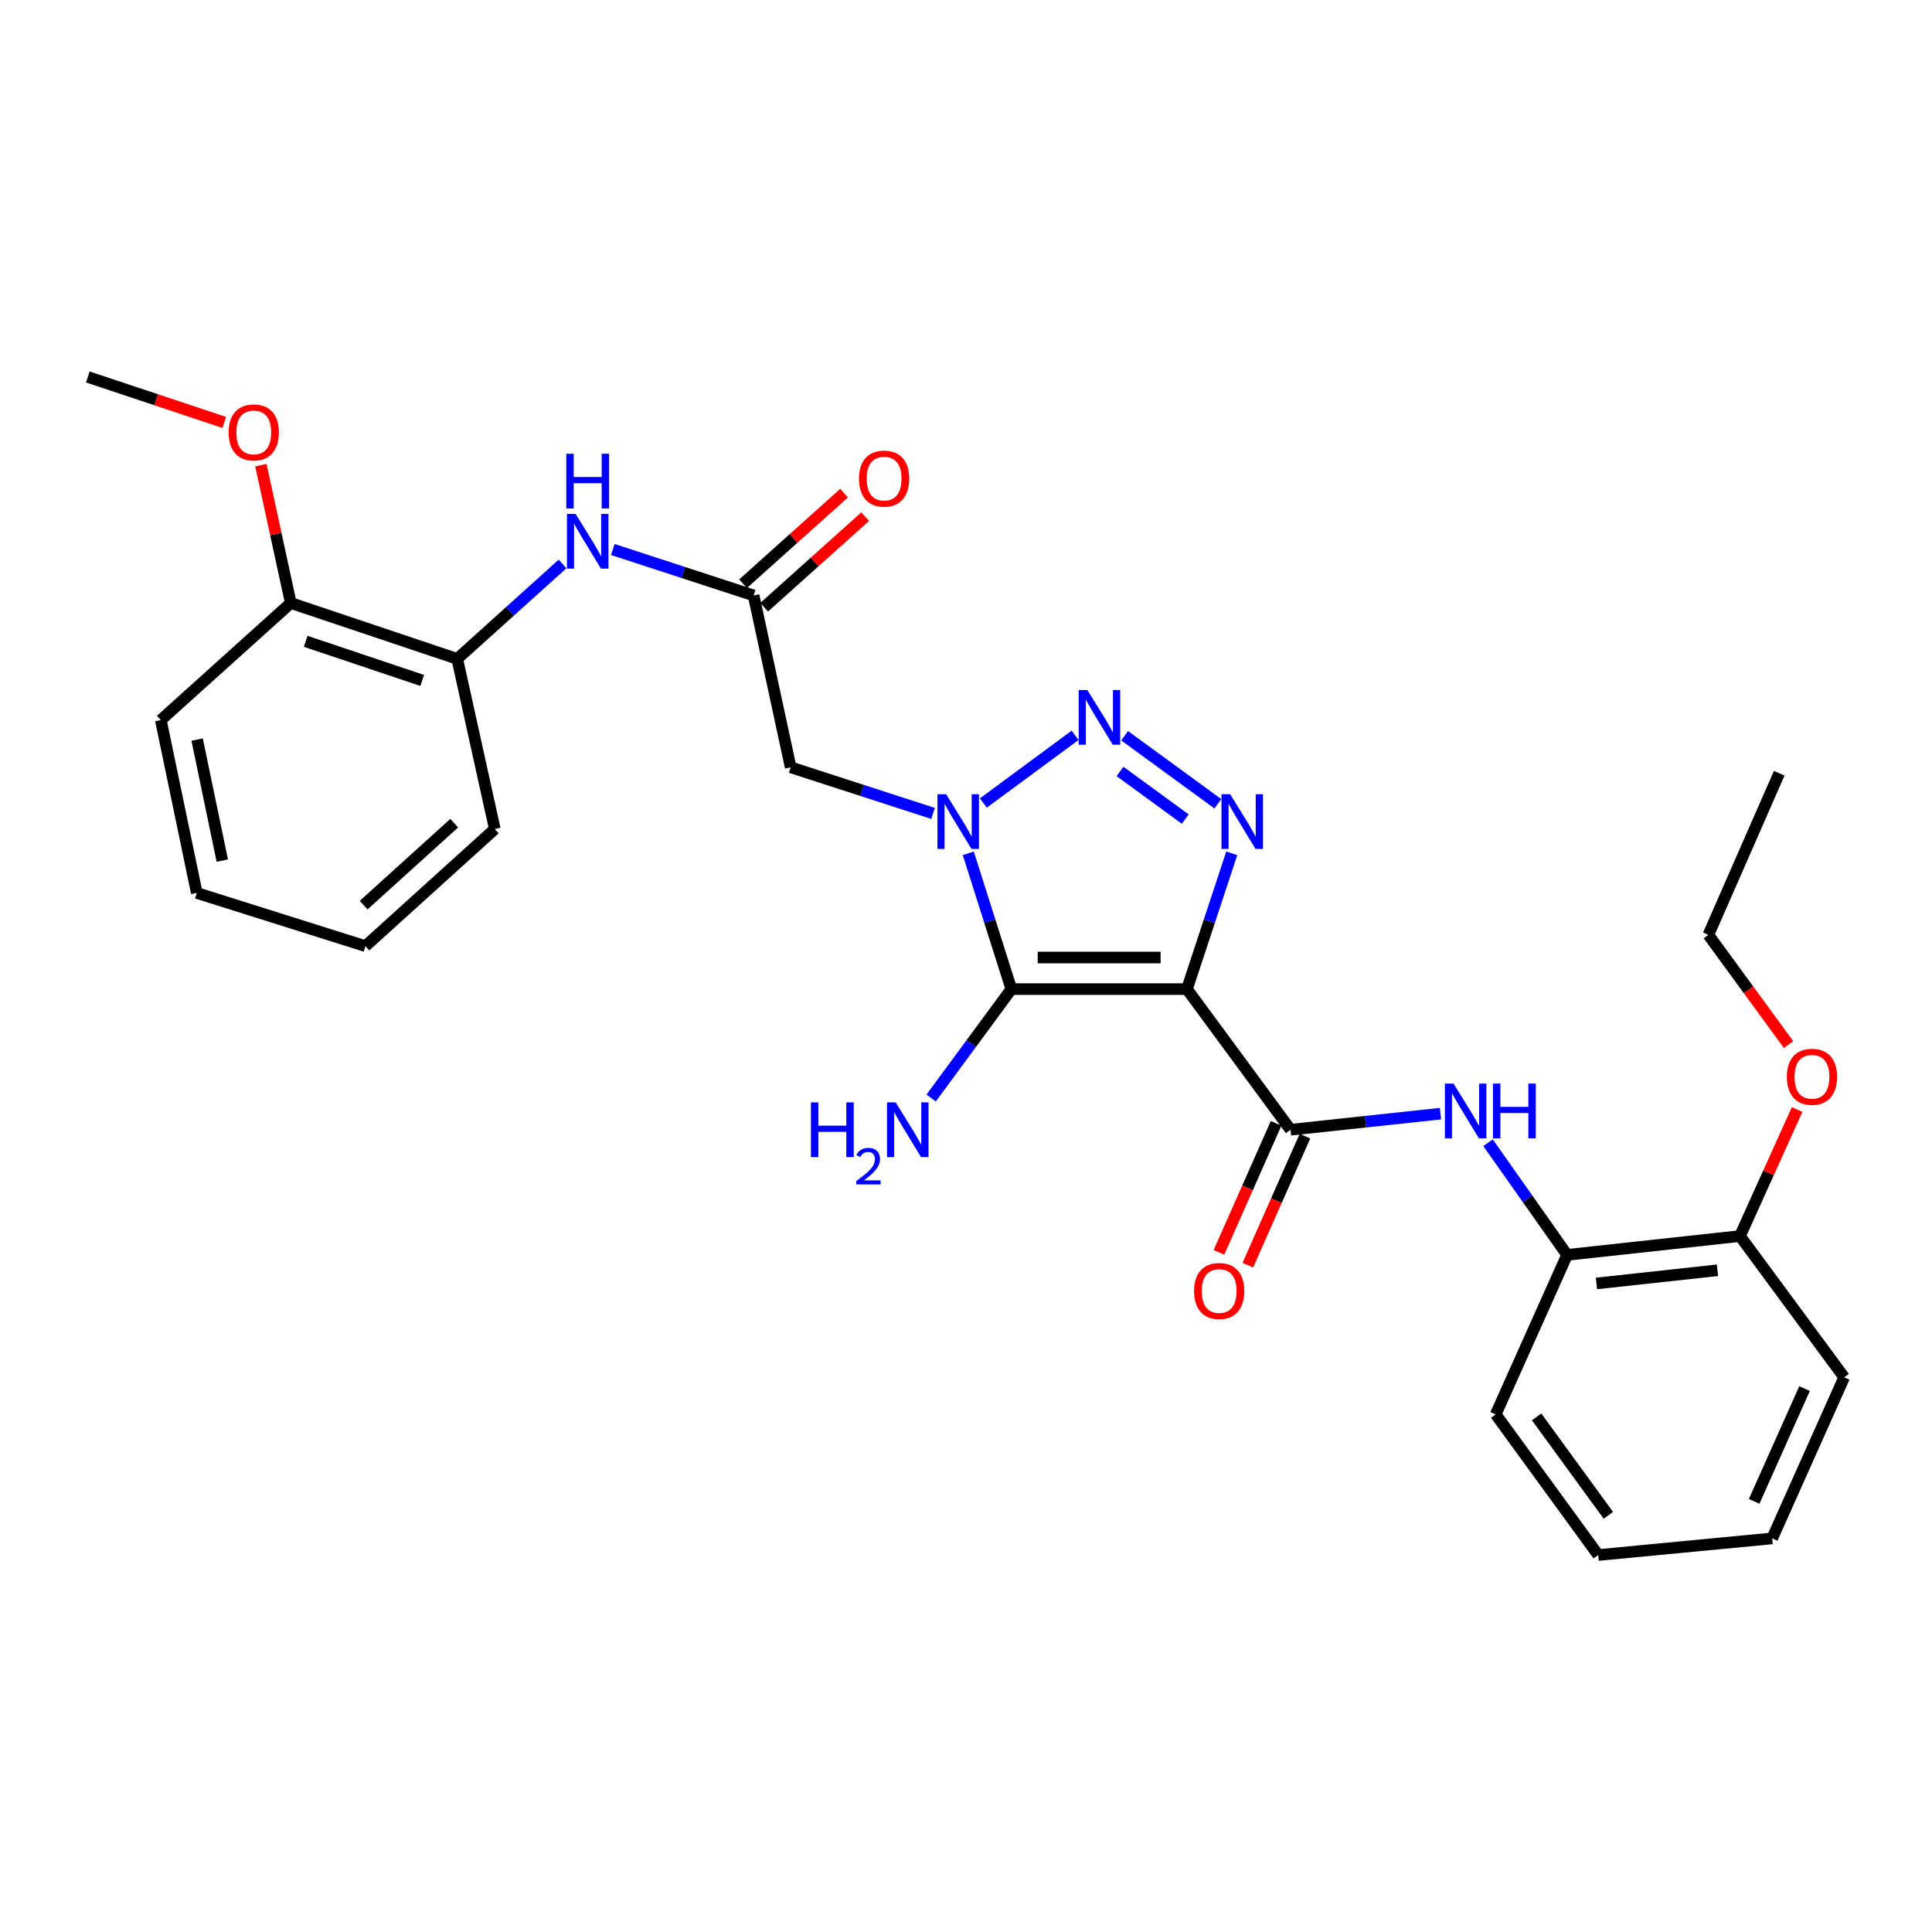 <?xml version='1.0' encoding='iso-8859-1'?>
<svg version='1.1' baseProfile='full'
              xmlns='http://www.w3.org/2000/svg'
                      xmlns:rdkit='http://www.rdkit.org/xml'
                      xmlns:xlink='http://www.w3.org/1999/xlink'
                  xml:space='preserve'
width='1000px' height='1000px' viewBox='0 0 1000 1000'>
<!-- END OF HEADER -->
<rect style='opacity:1.0;fill:#FFFFFF;stroke:none' width='1000' height='1000' x='0' y='0'> </rect>
<path class='bond-1' d='M 614.358,511.959 L 523.482,511.959' style='fill:none;fill-rule:evenodd;stroke:#000000;stroke-width:6px;stroke-linecap:butt;stroke-linejoin:miter;stroke-opacity:1' />
<path class='bond-1' d='M 600.727,495.614 L 537.113,495.614' style='fill:none;fill-rule:evenodd;stroke:#000000;stroke-width:6px;stroke-linecap:butt;stroke-linejoin:miter;stroke-opacity:1' />
<path class='bond-3' d='M 614.358,511.959 L 625.955,476.822' style='fill:none;fill-rule:evenodd;stroke:#000000;stroke-width:6px;stroke-linecap:butt;stroke-linejoin:miter;stroke-opacity:1' />
<path class='bond-3' d='M 625.955,476.822 L 637.553,441.684' style='fill:none;fill-rule:evenodd;stroke:#0000FF;stroke-width:6px;stroke-linecap:butt;stroke-linejoin:miter;stroke-opacity:1' />
<path class='bond-4' d='M 614.358,511.959 L 667.978,584.756' style='fill:none;fill-rule:evenodd;stroke:#000000;stroke-width:6px;stroke-linecap:butt;stroke-linejoin:miter;stroke-opacity:1' />
<path class='bond-0' d='M 501.183,441.676 L 512.332,476.817' style='fill:none;fill-rule:evenodd;stroke:#0000FF;stroke-width:6px;stroke-linecap:butt;stroke-linejoin:miter;stroke-opacity:1' />
<path class='bond-0' d='M 512.332,476.817 L 523.482,511.959' style='fill:none;fill-rule:evenodd;stroke:#000000;stroke-width:6px;stroke-linecap:butt;stroke-linejoin:miter;stroke-opacity:1' />
<path class='bond-5' d='M 482.95,421.025 L 446.1,409.09' style='fill:none;fill-rule:evenodd;stroke:#0000FF;stroke-width:6px;stroke-linecap:butt;stroke-linejoin:miter;stroke-opacity:1' />
<path class='bond-5' d='M 446.1,409.09 L 409.251,397.156' style='fill:none;fill-rule:evenodd;stroke:#000000;stroke-width:6px;stroke-linecap:butt;stroke-linejoin:miter;stroke-opacity:1' />
<path class='bond-29' d='M 508.98,415.642 L 556.467,380.605' style='fill:none;fill-rule:evenodd;stroke:#0000FF;stroke-width:6px;stroke-linecap:butt;stroke-linejoin:miter;stroke-opacity:1' />
<path class='bond-12' d='M 523.482,511.959 L 502.719,540.147' style='fill:none;fill-rule:evenodd;stroke:#000000;stroke-width:6px;stroke-linecap:butt;stroke-linejoin:miter;stroke-opacity:1' />
<path class='bond-12' d='M 502.719,540.147 L 481.957,568.336' style='fill:none;fill-rule:evenodd;stroke:#0000FF;stroke-width:6px;stroke-linecap:butt;stroke-linejoin:miter;stroke-opacity:1' />
<path class='bond-2' d='M 582.102,380.811 L 630.355,416.028' style='fill:none;fill-rule:evenodd;stroke:#0000FF;stroke-width:6px;stroke-linecap:butt;stroke-linejoin:miter;stroke-opacity:1' />
<path class='bond-2' d='M 579.704,399.296 L 613.482,423.948' style='fill:none;fill-rule:evenodd;stroke:#0000FF;stroke-width:6px;stroke-linecap:butt;stroke-linejoin:miter;stroke-opacity:1' />
<path class='bond-6' d='M 667.978,584.756 L 706.784,580.592' style='fill:none;fill-rule:evenodd;stroke:#000000;stroke-width:6px;stroke-linecap:butt;stroke-linejoin:miter;stroke-opacity:1' />
<path class='bond-6' d='M 706.784,580.592 L 745.59,576.428' style='fill:none;fill-rule:evenodd;stroke:#0000FF;stroke-width:6px;stroke-linecap:butt;stroke-linejoin:miter;stroke-opacity:1' />
<path class='bond-11' d='M 660.506,581.446 L 645.713,614.839' style='fill:none;fill-rule:evenodd;stroke:#000000;stroke-width:6px;stroke-linecap:butt;stroke-linejoin:miter;stroke-opacity:1' />
<path class='bond-11' d='M 645.713,614.839 L 630.921,648.231' style='fill:none;fill-rule:evenodd;stroke:#FF0000;stroke-width:6px;stroke-linecap:butt;stroke-linejoin:miter;stroke-opacity:1' />
<path class='bond-11' d='M 675.45,588.066 L 660.657,621.459' style='fill:none;fill-rule:evenodd;stroke:#000000;stroke-width:6px;stroke-linecap:butt;stroke-linejoin:miter;stroke-opacity:1' />
<path class='bond-11' d='M 660.657,621.459 L 645.865,654.851' style='fill:none;fill-rule:evenodd;stroke:#FF0000;stroke-width:6px;stroke-linecap:butt;stroke-linejoin:miter;stroke-opacity:1' />
<path class='bond-7' d='M 409.251,397.156 L 390.073,308.213' style='fill:none;fill-rule:evenodd;stroke:#000000;stroke-width:6px;stroke-linecap:butt;stroke-linejoin:miter;stroke-opacity:1' />
<path class='bond-9' d='M 770.199,591.47 L 790.664,620.498' style='fill:none;fill-rule:evenodd;stroke:#0000FF;stroke-width:6px;stroke-linecap:butt;stroke-linejoin:miter;stroke-opacity:1' />
<path class='bond-9' d='M 790.664,620.498 L 811.13,649.527' style='fill:none;fill-rule:evenodd;stroke:#000000;stroke-width:6px;stroke-linecap:butt;stroke-linejoin:miter;stroke-opacity:1' />
<path class='bond-8' d='M 390.073,308.213 L 353.631,296.315' style='fill:none;fill-rule:evenodd;stroke:#000000;stroke-width:6px;stroke-linecap:butt;stroke-linejoin:miter;stroke-opacity:1' />
<path class='bond-8' d='M 353.631,296.315 L 317.189,284.417' style='fill:none;fill-rule:evenodd;stroke:#0000FF;stroke-width:6px;stroke-linecap:butt;stroke-linejoin:miter;stroke-opacity:1' />
<path class='bond-13' d='M 395.529,314.298 L 421.665,290.86' style='fill:none;fill-rule:evenodd;stroke:#000000;stroke-width:6px;stroke-linecap:butt;stroke-linejoin:miter;stroke-opacity:1' />
<path class='bond-13' d='M 421.665,290.86 L 447.801,267.423' style='fill:none;fill-rule:evenodd;stroke:#FF0000;stroke-width:6px;stroke-linecap:butt;stroke-linejoin:miter;stroke-opacity:1' />
<path class='bond-13' d='M 384.617,302.129 L 410.753,278.692' style='fill:none;fill-rule:evenodd;stroke:#000000;stroke-width:6px;stroke-linecap:butt;stroke-linejoin:miter;stroke-opacity:1' />
<path class='bond-13' d='M 410.753,278.692 L 436.889,255.254' style='fill:none;fill-rule:evenodd;stroke:#FF0000;stroke-width:6px;stroke-linecap:butt;stroke-linejoin:miter;stroke-opacity:1' />
<path class='bond-10' d='M 291.178,291.902 L 263.919,316.47' style='fill:none;fill-rule:evenodd;stroke:#0000FF;stroke-width:6px;stroke-linecap:butt;stroke-linejoin:miter;stroke-opacity:1' />
<path class='bond-10' d='M 263.919,316.47 L 236.66,341.039' style='fill:none;fill-rule:evenodd;stroke:#000000;stroke-width:6px;stroke-linecap:butt;stroke-linejoin:miter;stroke-opacity:1' />
<path class='bond-14' d='M 811.13,649.527 L 900.608,639.783' style='fill:none;fill-rule:evenodd;stroke:#000000;stroke-width:6px;stroke-linecap:butt;stroke-linejoin:miter;stroke-opacity:1' />
<path class='bond-14' d='M 826.321,664.314 L 888.956,657.493' style='fill:none;fill-rule:evenodd;stroke:#000000;stroke-width:6px;stroke-linecap:butt;stroke-linejoin:miter;stroke-opacity:1' />
<path class='bond-18' d='M 811.13,649.527 L 774.173,732.076' style='fill:none;fill-rule:evenodd;stroke:#000000;stroke-width:6px;stroke-linecap:butt;stroke-linejoin:miter;stroke-opacity:1' />
<path class='bond-15' d='M 236.66,341.039 L 150.514,312.118' style='fill:none;fill-rule:evenodd;stroke:#000000;stroke-width:6px;stroke-linecap:butt;stroke-linejoin:miter;stroke-opacity:1' />
<path class='bond-15' d='M 218.536,352.196 L 158.234,331.951' style='fill:none;fill-rule:evenodd;stroke:#000000;stroke-width:6px;stroke-linecap:butt;stroke-linejoin:miter;stroke-opacity:1' />
<path class='bond-19' d='M 236.66,341.039 L 256.11,429.11' style='fill:none;fill-rule:evenodd;stroke:#000000;stroke-width:6px;stroke-linecap:butt;stroke-linejoin:miter;stroke-opacity:1' />
<path class='bond-17' d='M 900.608,639.783 L 915.394,607.034' style='fill:none;fill-rule:evenodd;stroke:#000000;stroke-width:6px;stroke-linecap:butt;stroke-linejoin:miter;stroke-opacity:1' />
<path class='bond-17' d='M 915.394,607.034 L 930.179,574.284' style='fill:none;fill-rule:evenodd;stroke:#FF0000;stroke-width:6px;stroke-linecap:butt;stroke-linejoin:miter;stroke-opacity:1' />
<path class='bond-21' d='M 900.608,639.783 L 954.545,712.898' style='fill:none;fill-rule:evenodd;stroke:#000000;stroke-width:6px;stroke-linecap:butt;stroke-linejoin:miter;stroke-opacity:1' />
<path class='bond-16' d='M 150.514,312.118 L 142.772,276.439' style='fill:none;fill-rule:evenodd;stroke:#000000;stroke-width:6px;stroke-linecap:butt;stroke-linejoin:miter;stroke-opacity:1' />
<path class='bond-16' d='M 142.772,276.439 L 135.03,240.76' style='fill:none;fill-rule:evenodd;stroke:#FF0000;stroke-width:6px;stroke-linecap:butt;stroke-linejoin:miter;stroke-opacity:1' />
<path class='bond-20' d='M 150.514,312.118 L 83.238,372.711' style='fill:none;fill-rule:evenodd;stroke:#000000;stroke-width:6px;stroke-linecap:butt;stroke-linejoin:miter;stroke-opacity:1' />
<path class='bond-23' d='M 116.074,218.652 L 80.764,206.885' style='fill:none;fill-rule:evenodd;stroke:#FF0000;stroke-width:6px;stroke-linecap:butt;stroke-linejoin:miter;stroke-opacity:1' />
<path class='bond-23' d='M 80.764,206.885 L 45.455,195.117' style='fill:none;fill-rule:evenodd;stroke:#000000;stroke-width:6px;stroke-linecap:butt;stroke-linejoin:miter;stroke-opacity:1' />
<path class='bond-22' d='M 925.741,540.669 L 904.993,512.276' style='fill:none;fill-rule:evenodd;stroke:#FF0000;stroke-width:6px;stroke-linecap:butt;stroke-linejoin:miter;stroke-opacity:1' />
<path class='bond-22' d='M 904.993,512.276 L 884.245,483.882' style='fill:none;fill-rule:evenodd;stroke:#000000;stroke-width:6px;stroke-linecap:butt;stroke-linejoin:miter;stroke-opacity:1' />
<path class='bond-26' d='M 774.173,732.076 L 827.239,804.883' style='fill:none;fill-rule:evenodd;stroke:#000000;stroke-width:6px;stroke-linecap:butt;stroke-linejoin:miter;stroke-opacity:1' />
<path class='bond-26' d='M 795.341,733.37 L 832.487,784.335' style='fill:none;fill-rule:evenodd;stroke:#000000;stroke-width:6px;stroke-linecap:butt;stroke-linejoin:miter;stroke-opacity:1' />
<path class='bond-25' d='M 256.11,429.11 L 189.133,489.712' style='fill:none;fill-rule:evenodd;stroke:#000000;stroke-width:6px;stroke-linecap:butt;stroke-linejoin:miter;stroke-opacity:1' />
<path class='bond-25' d='M 235.097,426.08 L 188.214,468.502' style='fill:none;fill-rule:evenodd;stroke:#000000;stroke-width:6px;stroke-linecap:butt;stroke-linejoin:miter;stroke-opacity:1' />
<path class='bond-31' d='M 83.238,372.711 L 101.853,462.198' style='fill:none;fill-rule:evenodd;stroke:#000000;stroke-width:6px;stroke-linecap:butt;stroke-linejoin:miter;stroke-opacity:1' />
<path class='bond-31' d='M 102.032,382.806 L 115.063,445.447' style='fill:none;fill-rule:evenodd;stroke:#000000;stroke-width:6px;stroke-linecap:butt;stroke-linejoin:miter;stroke-opacity:1' />
<path class='bond-30' d='M 954.545,712.898 L 917.28,796.275' style='fill:none;fill-rule:evenodd;stroke:#000000;stroke-width:6px;stroke-linecap:butt;stroke-linejoin:miter;stroke-opacity:1' />
<path class='bond-30' d='M 934.034,718.735 L 907.947,777.099' style='fill:none;fill-rule:evenodd;stroke:#000000;stroke-width:6px;stroke-linecap:butt;stroke-linejoin:miter;stroke-opacity:1' />
<path class='bond-24' d='M 884.245,483.882 L 920.921,400.225' style='fill:none;fill-rule:evenodd;stroke:#000000;stroke-width:6px;stroke-linecap:butt;stroke-linejoin:miter;stroke-opacity:1' />
<path class='bond-28' d='M 189.133,489.712 L 101.853,462.198' style='fill:none;fill-rule:evenodd;stroke:#000000;stroke-width:6px;stroke-linecap:butt;stroke-linejoin:miter;stroke-opacity:1' />
<path class='bond-27' d='M 827.239,804.883 L 917.28,796.275' style='fill:none;fill-rule:evenodd;stroke:#000000;stroke-width:6px;stroke-linecap:butt;stroke-linejoin:miter;stroke-opacity:1' />
<path  class='atom-1' d='M 489.708 411.081
L 498.988 426.081
Q 499.908 427.561, 501.388 430.241
Q 502.868 432.921, 502.948 433.081
L 502.948 411.081
L 506.708 411.081
L 506.708 439.401
L 502.828 439.401
L 492.868 423.001
Q 491.708 421.081, 490.468 418.881
Q 489.268 416.681, 488.908 416.001
L 488.908 439.401
L 485.228 439.401
L 485.228 411.081
L 489.708 411.081
' fill='#0000FF'/>
<path  class='atom-3' d='M 562.814 357.144
L 572.094 372.144
Q 573.014 373.624, 574.494 376.304
Q 575.974 378.984, 576.054 379.144
L 576.054 357.144
L 579.814 357.144
L 579.814 385.464
L 575.934 385.464
L 565.974 369.064
Q 564.814 367.144, 563.574 364.944
Q 562.374 362.744, 562.014 362.064
L 562.014 385.464
L 558.334 385.464
L 558.334 357.144
L 562.814 357.144
' fill='#0000FF'/>
<path  class='atom-4' d='M 636.72 411.081
L 646 426.081
Q 646.92 427.561, 648.4 430.241
Q 649.88 432.921, 649.96 433.081
L 649.96 411.081
L 653.72 411.081
L 653.72 439.401
L 649.84 439.401
L 639.88 423.001
Q 638.72 421.081, 637.48 418.881
Q 636.28 416.681, 635.92 416.001
L 635.92 439.401
L 632.24 439.401
L 632.24 411.081
L 636.72 411.081
' fill='#0000FF'/>
<path  class='atom-7' d='M 752.349 560.871
L 761.629 575.871
Q 762.549 577.351, 764.029 580.031
Q 765.509 582.711, 765.589 582.871
L 765.589 560.871
L 769.349 560.871
L 769.349 589.191
L 765.469 589.191
L 755.509 572.791
Q 754.349 570.871, 753.109 568.671
Q 751.909 566.471, 751.549 565.791
L 751.549 589.191
L 747.869 589.191
L 747.869 560.871
L 752.349 560.871
' fill='#0000FF'/>
<path  class='atom-7' d='M 772.749 560.871
L 776.589 560.871
L 776.589 572.911
L 791.069 572.911
L 791.069 560.871
L 794.909 560.871
L 794.909 589.191
L 791.069 589.191
L 791.069 576.111
L 776.589 576.111
L 776.589 589.191
L 772.749 589.191
L 772.749 560.871
' fill='#0000FF'/>
<path  class='atom-9' d='M 297.931 266.013
L 307.211 281.013
Q 308.131 282.493, 309.611 285.173
Q 311.091 287.853, 311.171 288.013
L 311.171 266.013
L 314.931 266.013
L 314.931 294.333
L 311.051 294.333
L 301.091 277.933
Q 299.931 276.013, 298.691 273.813
Q 297.491 271.613, 297.131 270.933
L 297.131 294.333
L 293.451 294.333
L 293.451 266.013
L 297.931 266.013
' fill='#0000FF'/>
<path  class='atom-9' d='M 293.111 234.861
L 296.951 234.861
L 296.951 246.901
L 311.431 246.901
L 311.431 234.861
L 315.271 234.861
L 315.271 263.181
L 311.431 263.181
L 311.431 250.101
L 296.951 250.101
L 296.951 263.181
L 293.111 263.181
L 293.111 234.861
' fill='#0000FF'/>
<path  class='atom-12' d='M 618.039 668.221
Q 618.039 661.421, 621.399 657.621
Q 624.759 653.821, 631.039 653.821
Q 637.319 653.821, 640.679 657.621
Q 644.039 661.421, 644.039 668.221
Q 644.039 675.101, 640.639 679.021
Q 637.239 682.901, 631.039 682.901
Q 624.799 682.901, 621.399 679.021
Q 618.039 675.141, 618.039 668.221
M 631.039 679.701
Q 635.359 679.701, 637.679 676.821
Q 640.039 673.901, 640.039 668.221
Q 640.039 662.661, 637.679 659.861
Q 635.359 657.021, 631.039 657.021
Q 626.719 657.021, 624.359 659.821
Q 622.039 662.621, 622.039 668.221
Q 622.039 673.941, 624.359 676.821
Q 626.719 679.701, 631.039 679.701
' fill='#FF0000'/>
<path  class='atom-13' d='M 419.729 570.596
L 423.569 570.596
L 423.569 582.636
L 438.049 582.636
L 438.049 570.596
L 441.889 570.596
L 441.889 598.916
L 438.049 598.916
L 438.049 585.836
L 423.569 585.836
L 423.569 598.916
L 419.729 598.916
L 419.729 570.596
' fill='#0000FF'/>
<path  class='atom-13' d='M 443.262 597.923
Q 443.949 596.154, 445.585 595.177
Q 447.222 594.174, 449.493 594.174
Q 452.317 594.174, 453.901 595.705
Q 455.485 597.236, 455.485 599.955
Q 455.485 602.727, 453.426 605.315
Q 451.393 607.902, 447.169 610.964
L 455.802 610.964
L 455.802 613.076
L 443.209 613.076
L 443.209 611.307
Q 446.694 608.826, 448.753 606.978
Q 450.839 605.13, 451.842 603.467
Q 452.845 601.803, 452.845 600.087
Q 452.845 598.292, 451.948 597.289
Q 451.05 596.286, 449.493 596.286
Q 447.988 596.286, 446.985 596.893
Q 445.981 597.5, 445.269 598.847
L 443.262 597.923
' fill='#0000FF'/>
<path  class='atom-13' d='M 463.602 570.596
L 472.882 585.596
Q 473.802 587.076, 475.282 589.756
Q 476.762 592.436, 476.842 592.596
L 476.842 570.596
L 480.602 570.596
L 480.602 598.916
L 476.722 598.916
L 466.762 582.516
Q 465.602 580.596, 464.362 578.396
Q 463.162 576.196, 462.802 575.516
L 462.802 598.916
L 459.122 598.916
L 459.122 570.596
L 463.602 570.596
' fill='#0000FF'/>
<path  class='atom-14' d='M 444.613 247.727
Q 444.613 240.927, 447.973 237.127
Q 451.333 233.327, 457.613 233.327
Q 463.893 233.327, 467.253 237.127
Q 470.613 240.927, 470.613 247.727
Q 470.613 254.607, 467.213 258.527
Q 463.813 262.407, 457.613 262.407
Q 451.373 262.407, 447.973 258.527
Q 444.613 254.647, 444.613 247.727
M 457.613 259.207
Q 461.933 259.207, 464.253 256.327
Q 466.613 253.407, 466.613 247.727
Q 466.613 242.167, 464.253 239.367
Q 461.933 236.527, 457.613 236.527
Q 453.293 236.527, 450.933 239.327
Q 448.613 242.127, 448.613 247.727
Q 448.613 253.447, 450.933 256.327
Q 453.293 259.207, 457.613 259.207
' fill='#FF0000'/>
<path  class='atom-17' d='M 118.337 223.819
Q 118.337 217.019, 121.697 213.219
Q 125.057 209.419, 131.337 209.419
Q 137.617 209.419, 140.977 213.219
Q 144.337 217.019, 144.337 223.819
Q 144.337 230.699, 140.937 234.619
Q 137.537 238.499, 131.337 238.499
Q 125.097 238.499, 121.697 234.619
Q 118.337 230.739, 118.337 223.819
M 131.337 235.299
Q 135.657 235.299, 137.977 232.419
Q 140.337 229.499, 140.337 223.819
Q 140.337 218.259, 137.977 215.459
Q 135.657 212.619, 131.337 212.619
Q 127.017 212.619, 124.657 215.419
Q 122.337 218.219, 122.337 223.819
Q 122.337 229.539, 124.657 232.419
Q 127.017 235.299, 131.337 235.299
' fill='#FF0000'/>
<path  class='atom-18' d='M 924.865 557.341
Q 924.865 550.541, 928.225 546.741
Q 931.585 542.941, 937.865 542.941
Q 944.145 542.941, 947.505 546.741
Q 950.865 550.541, 950.865 557.341
Q 950.865 564.221, 947.465 568.141
Q 944.065 572.021, 937.865 572.021
Q 931.625 572.021, 928.225 568.141
Q 924.865 564.261, 924.865 557.341
M 937.865 568.821
Q 942.185 568.821, 944.505 565.941
Q 946.865 563.021, 946.865 557.341
Q 946.865 551.781, 944.505 548.981
Q 942.185 546.141, 937.865 546.141
Q 933.545 546.141, 931.185 548.941
Q 928.865 551.741, 928.865 557.341
Q 928.865 563.061, 931.185 565.941
Q 933.545 568.821, 937.865 568.821
' fill='#FF0000'/>
</svg>
